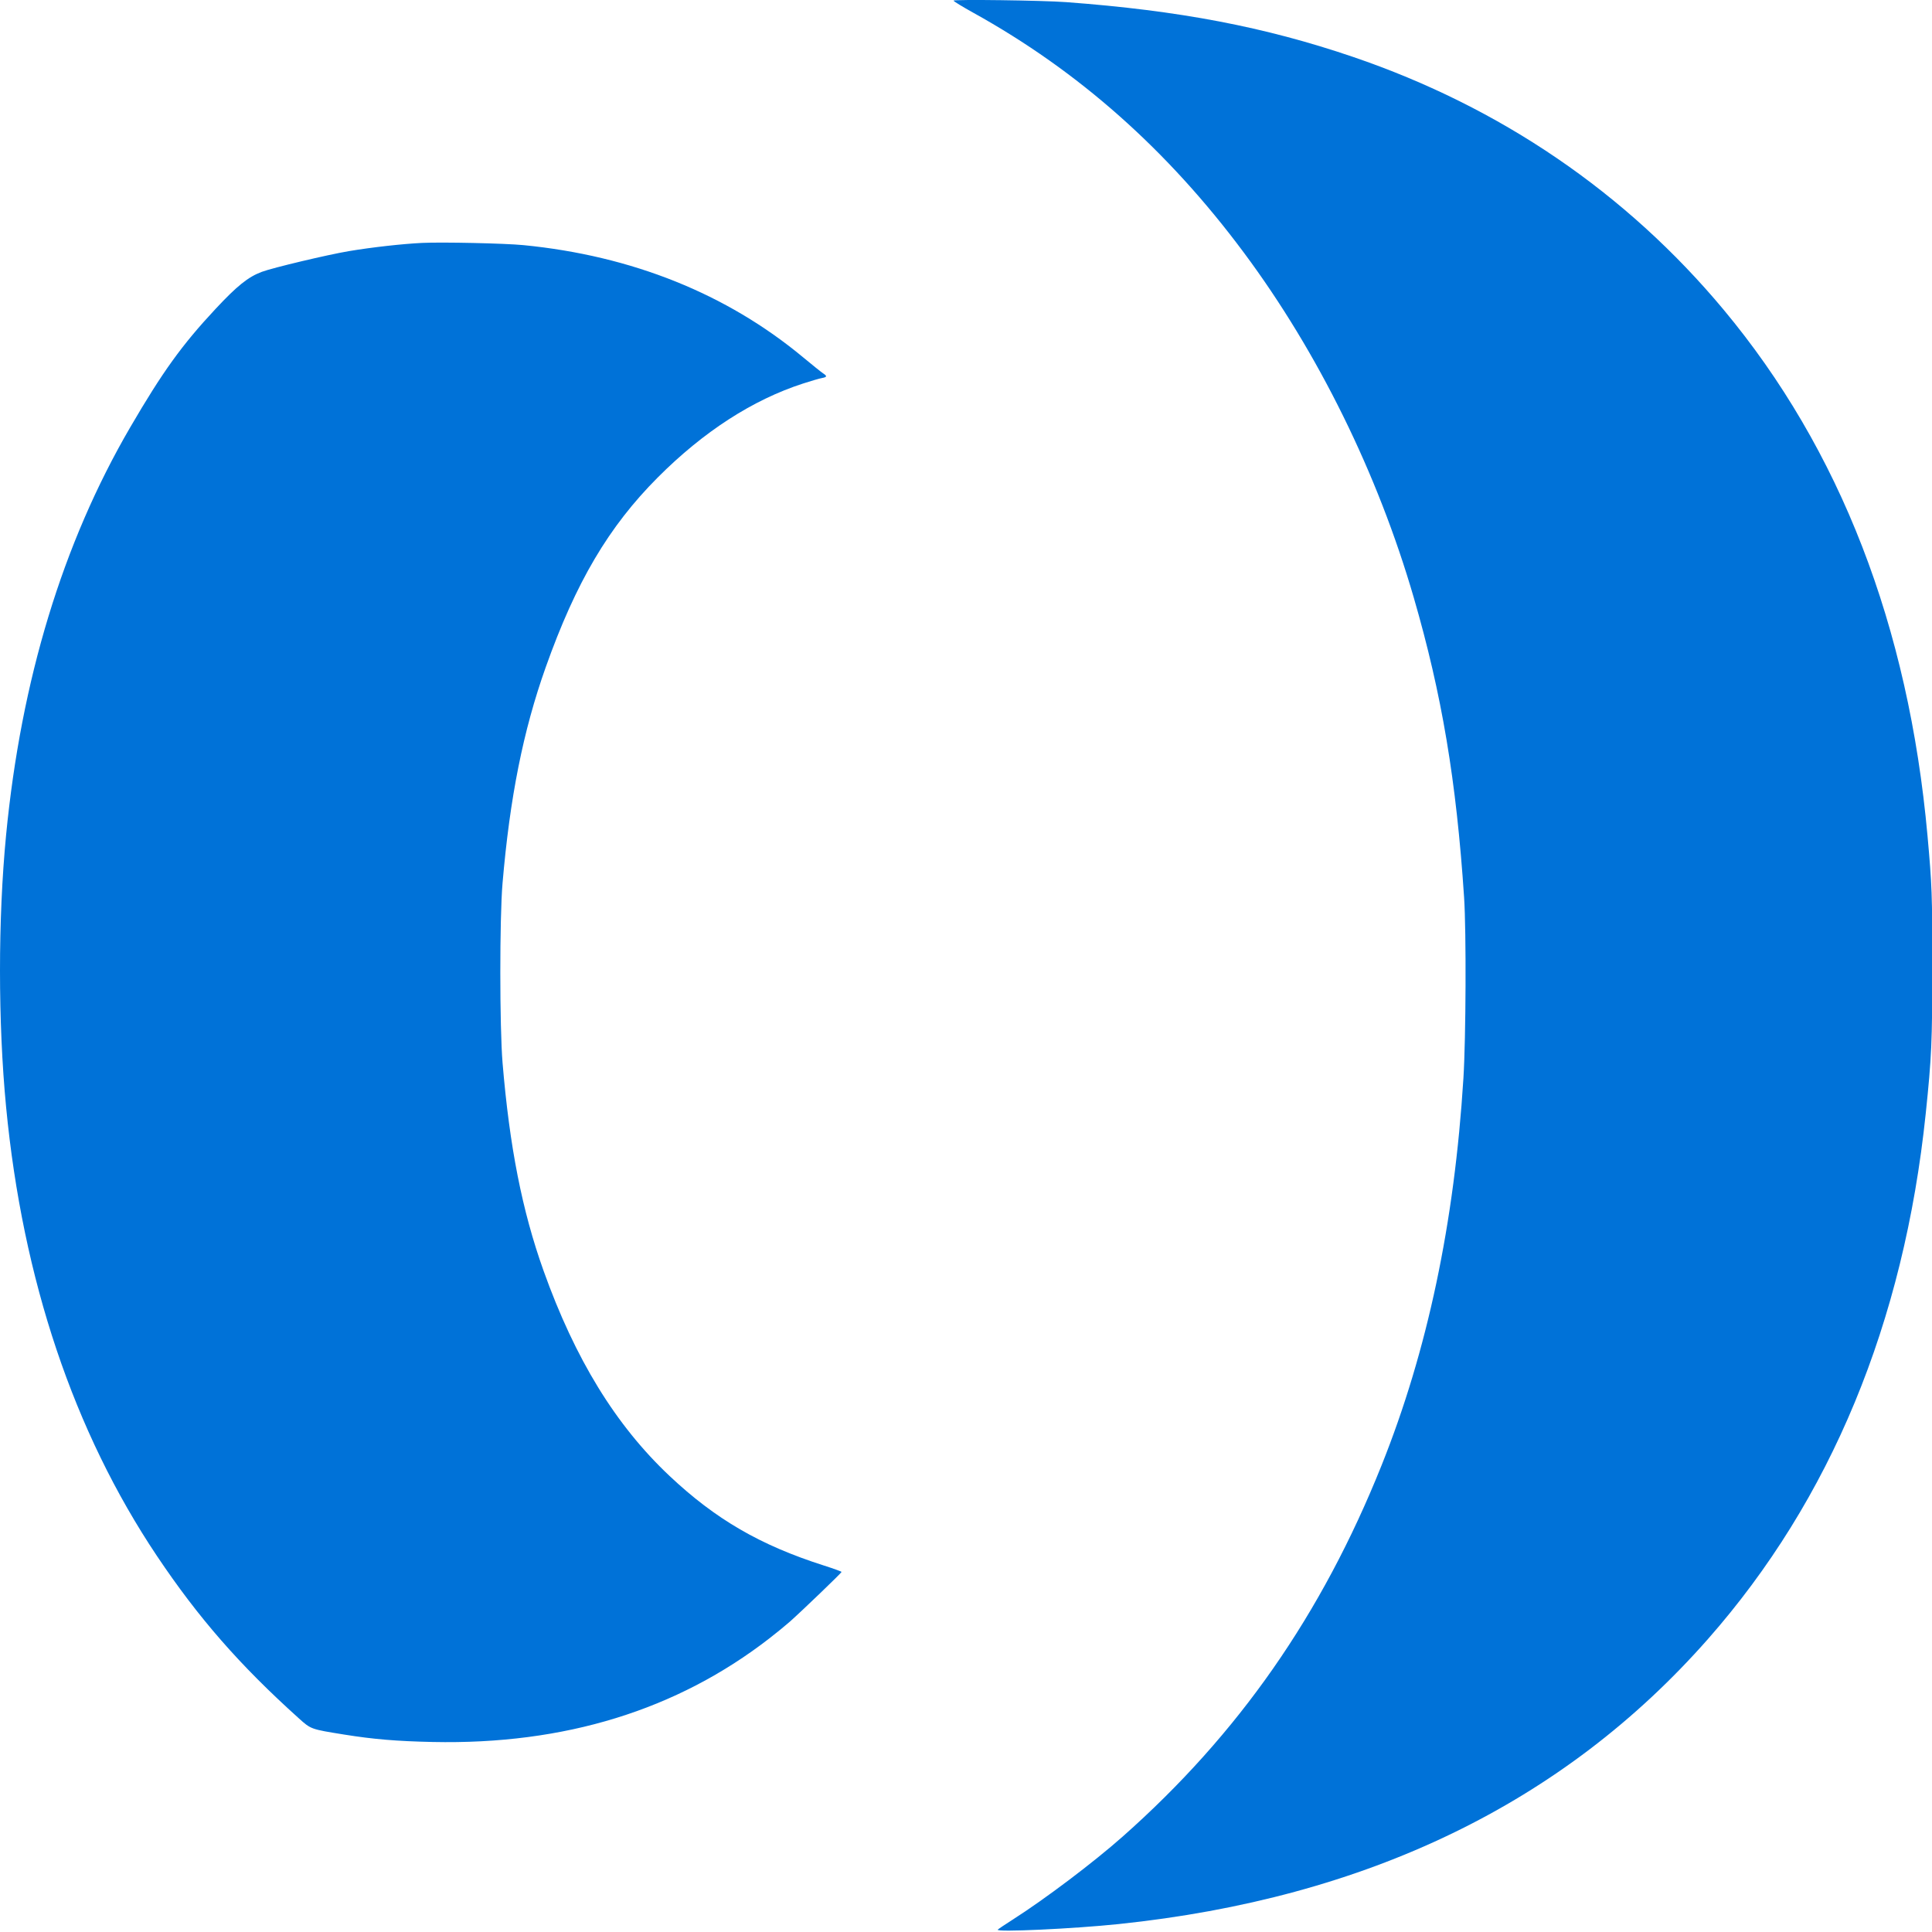 <svg viewBox="0 0 1000 1000" xmlns="http://www.w3.org/2000/svg" xml:space="preserve" style="fill-rule:evenodd;clip-rule:evenodd;stroke-linejoin:round;stroke-miterlimit:2"><path d="M810 15.7c0 .545 7.538 5.173 16.75 10.286C916.099 75.569 991.575 142.609 1056.43 230c62.95 84.804 113.43 187.497 144.05 293 23.85 82.179 36.18 155.764 42.73 255 1.89 28.748 1.56 119.172-.58 153.5-7.65 123.29-30.55 231.75-69.46 329.09-50.7 126.82-121.36 228.3-219.67 315.5-24.775 21.98-65.867 53.06-93.362 70.61-6.401 4.09-12.088 7.91-12.638 8.49-2.205 2.35 64.115-.71 102.5-4.73 210.89-22.04 377.51-102.76 500.15-242.29 104.12-118.46 166.26-268.7 184.77-446.67 4.95-47.559 5.55-61.131 5.57-125 .01-60.569-.31-69.264-4.07-111-16.07-178.27-74.18-328.435-173.04-447.165C1380.76 179.1 1274.01 106.164 1149 63.532c-74.91-25.548-147.59-39.446-243.5-46.568-20.213-1.501-95.5-2.497-95.5-1.264M359 221.613c-16.601.789-42.6 3.713-61.993 6.972-18.195 3.058-64.667 14.127-74.007 17.627-11.568 4.335-20.95 11.879-39.347 31.638-28.509 30.621-44.797 53.275-72.363 100.65C54.067 476.844 18.776 593.032 6.043 725c-6.88 71.309-6.873 159.125.017 231 14.074 146.81 57.383 275.94 127.95 381.52 35.237 52.71 70.37 92.98 120.49 138.11 10.283 9.26 10.11 9.2 38.5 13.77 24.76 3.98 44.497 5.64 75 6.29 111.848 2.39 207.321-27.08 286-88.27 5.775-4.49 13.425-10.75 17-13.91 10.037-8.89 44.003-41.59 43.973-42.34-.015-.37-6.877-2.86-15.25-5.54-53.798-17.21-91.649-39.22-130.645-75.99-45.697-43.08-80.152-99.28-106.99-174.52-18.115-50.78-28.809-105.109-34.765-176.62-2.52-30.258-2.543-123.054-.037-152.5 6.219-73.092 17.53-129.817 36.626-183.668C489.6 509.886 517.349 462.795 559 420.964c38.794-38.962 80.507-65.97 123.343-79.861 6.686-2.168 13.845-4.254 15.907-4.634 4.469-.824 4.671-1.637 1-4.038-1.513-.989-9.05-7.047-16.75-13.462-64.906-54.076-145.491-86.471-237.5-95.477-15.708-1.537-68.795-2.697-86-1.879" style="fill:#0072d8" transform="matrix(.61 0 0 .609 -.541 -9.23)"/></svg>
